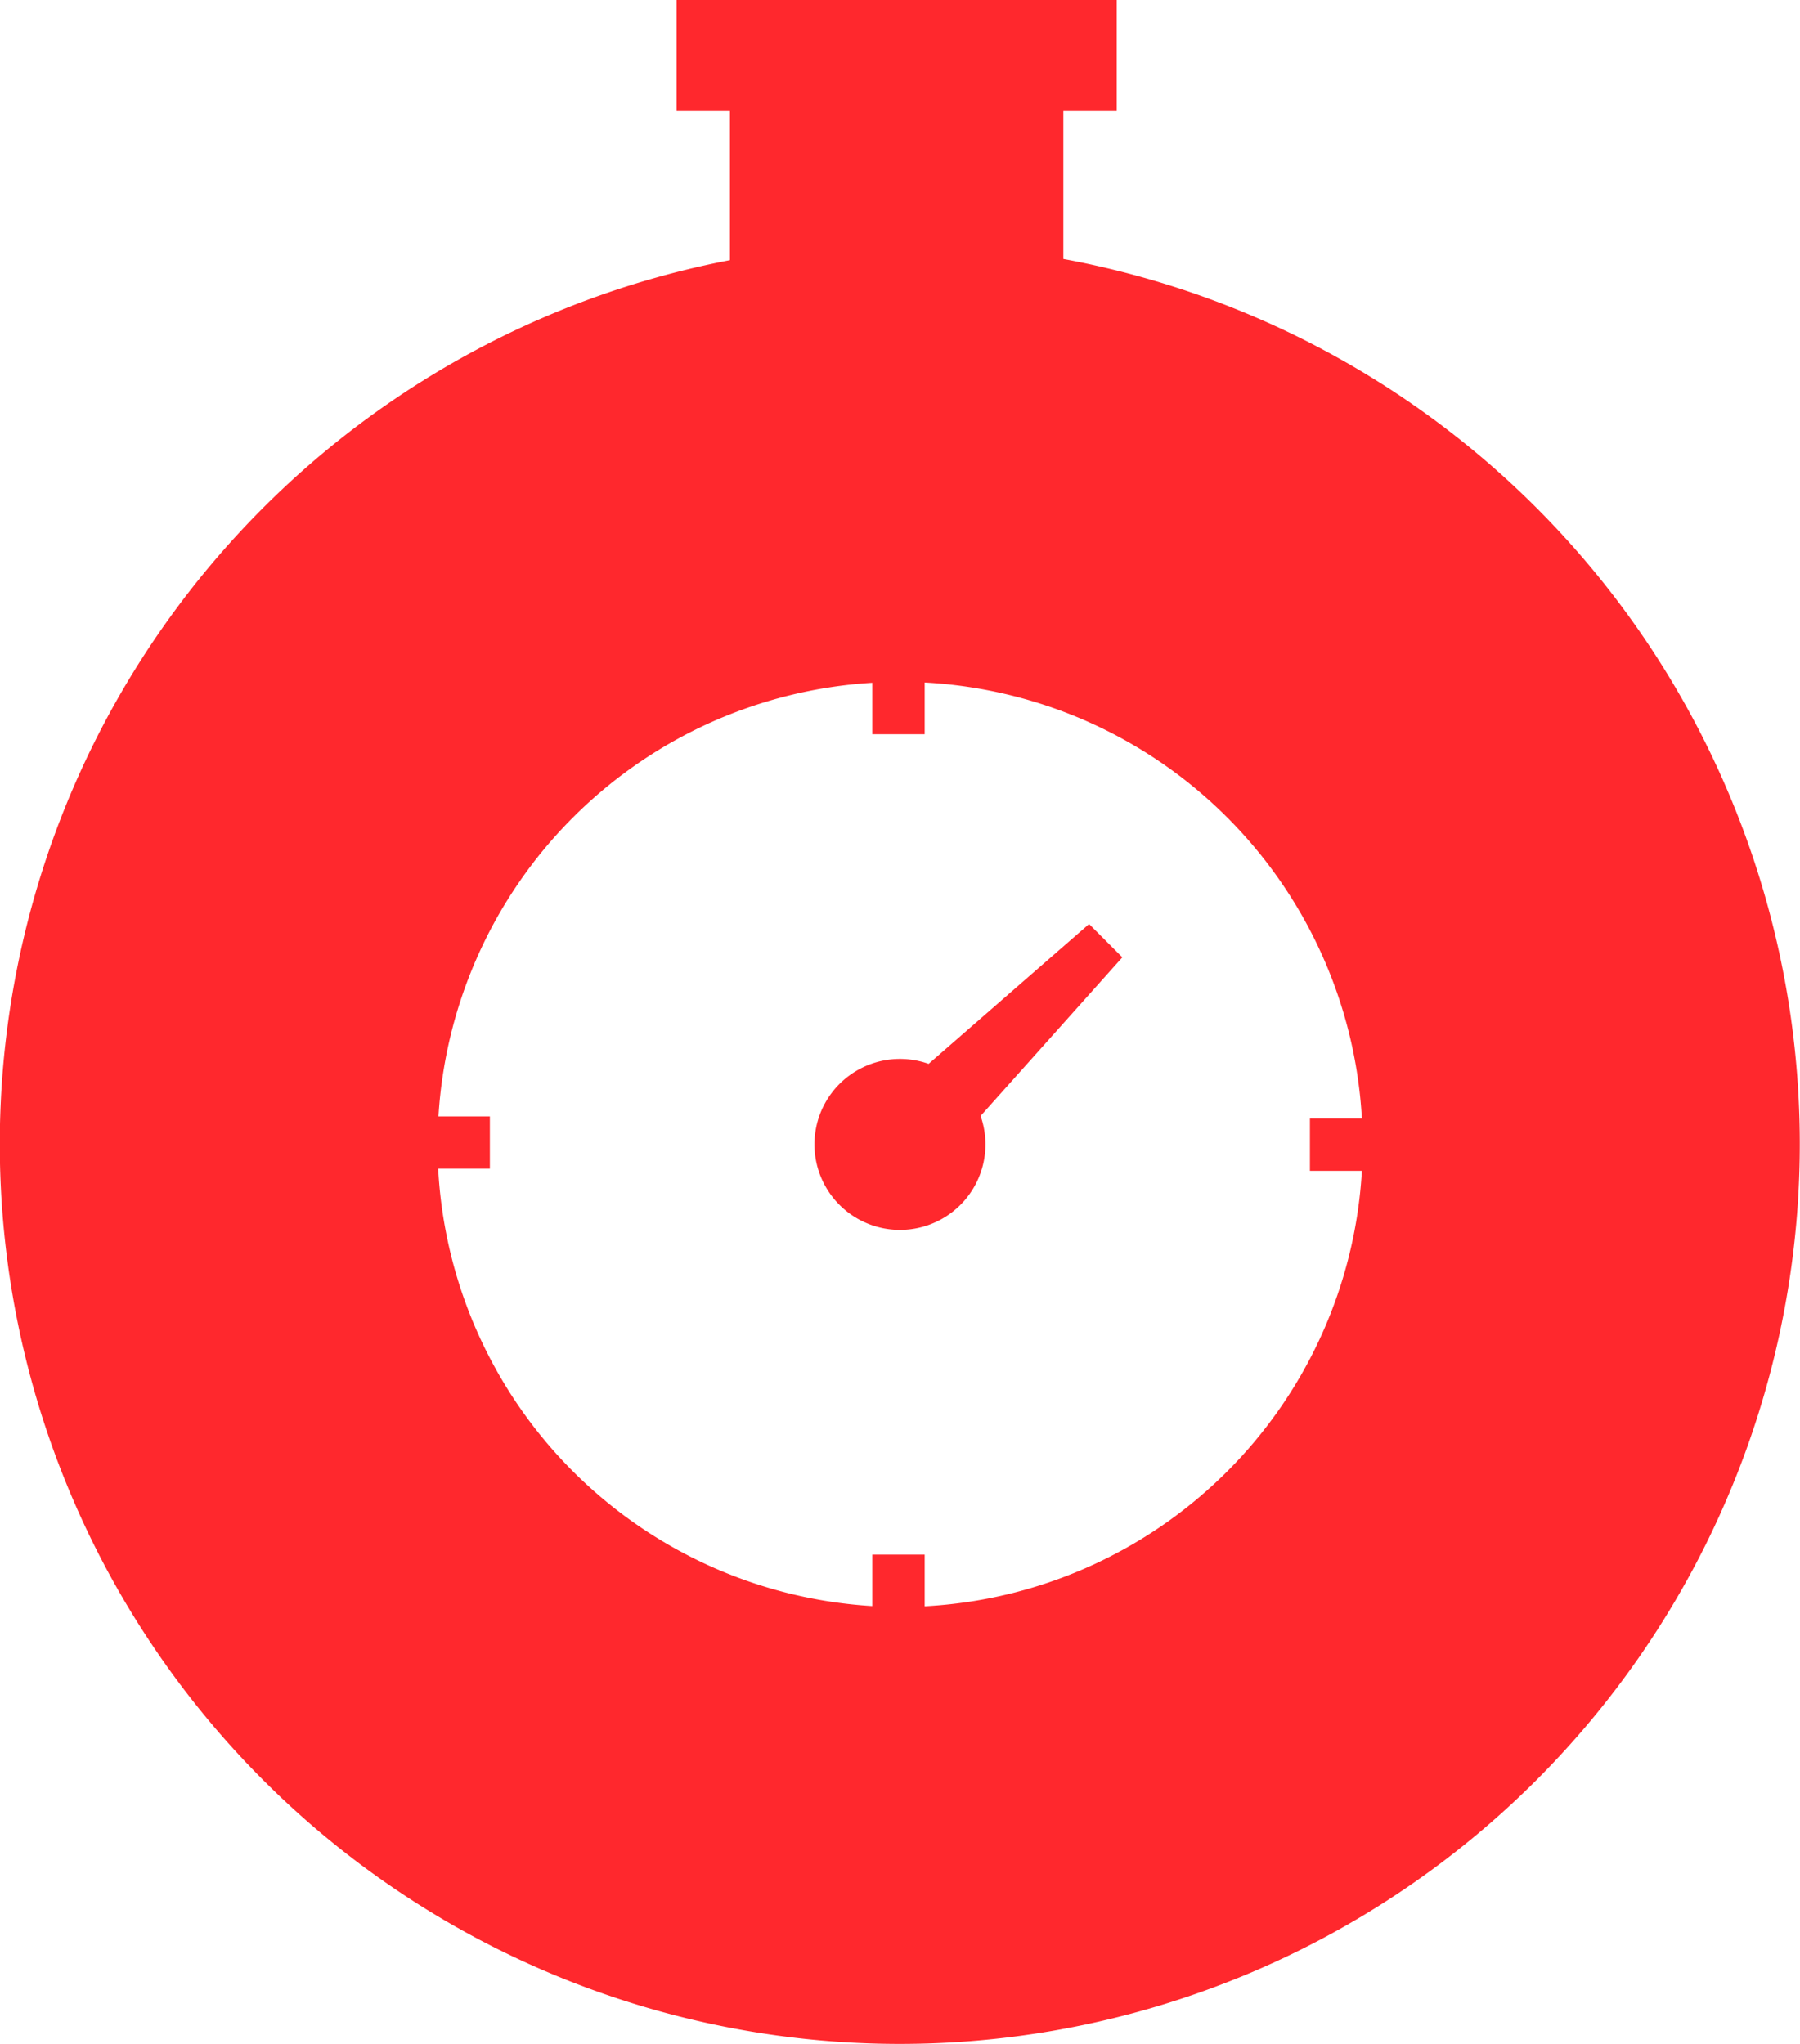 <svg xmlns="http://www.w3.org/2000/svg" viewBox="0 0 256 290.7"><defs><style>.cls-1{fill:#ff282d;}</style></defs><g id="Layer_2" data-name="Layer 2"><g id="Layer_1-2" data-name="Layer 1"><g id="Stopwatch_-_Red" data-name="Stopwatch - Red"><path class="cls-1" d="M151.23,36.84V15.79h7.59V0H96.22V15.79h7.59V37a128,128,0,1,0,47.42-.17ZM131.51,228.46v-7.35h-7.45v7.32a65.79,65.79,0,0,1-61.74-62.21h7.35v-7.44H62.36a65.76,65.76,0,0,1,61.7-61.67v7.32h7.45V97.07a65.8,65.8,0,0,1,62.18,62H186.3v7.45h7.39A65.79,65.79,0,0,1,131.51,228.46Z"/><path class="cls-1" d="M154.89,131.42l-22.82,19.89a12.16,12.16,0,1,0,7.39,7.41l20.16-22.56Z"/></g></g></g></svg>